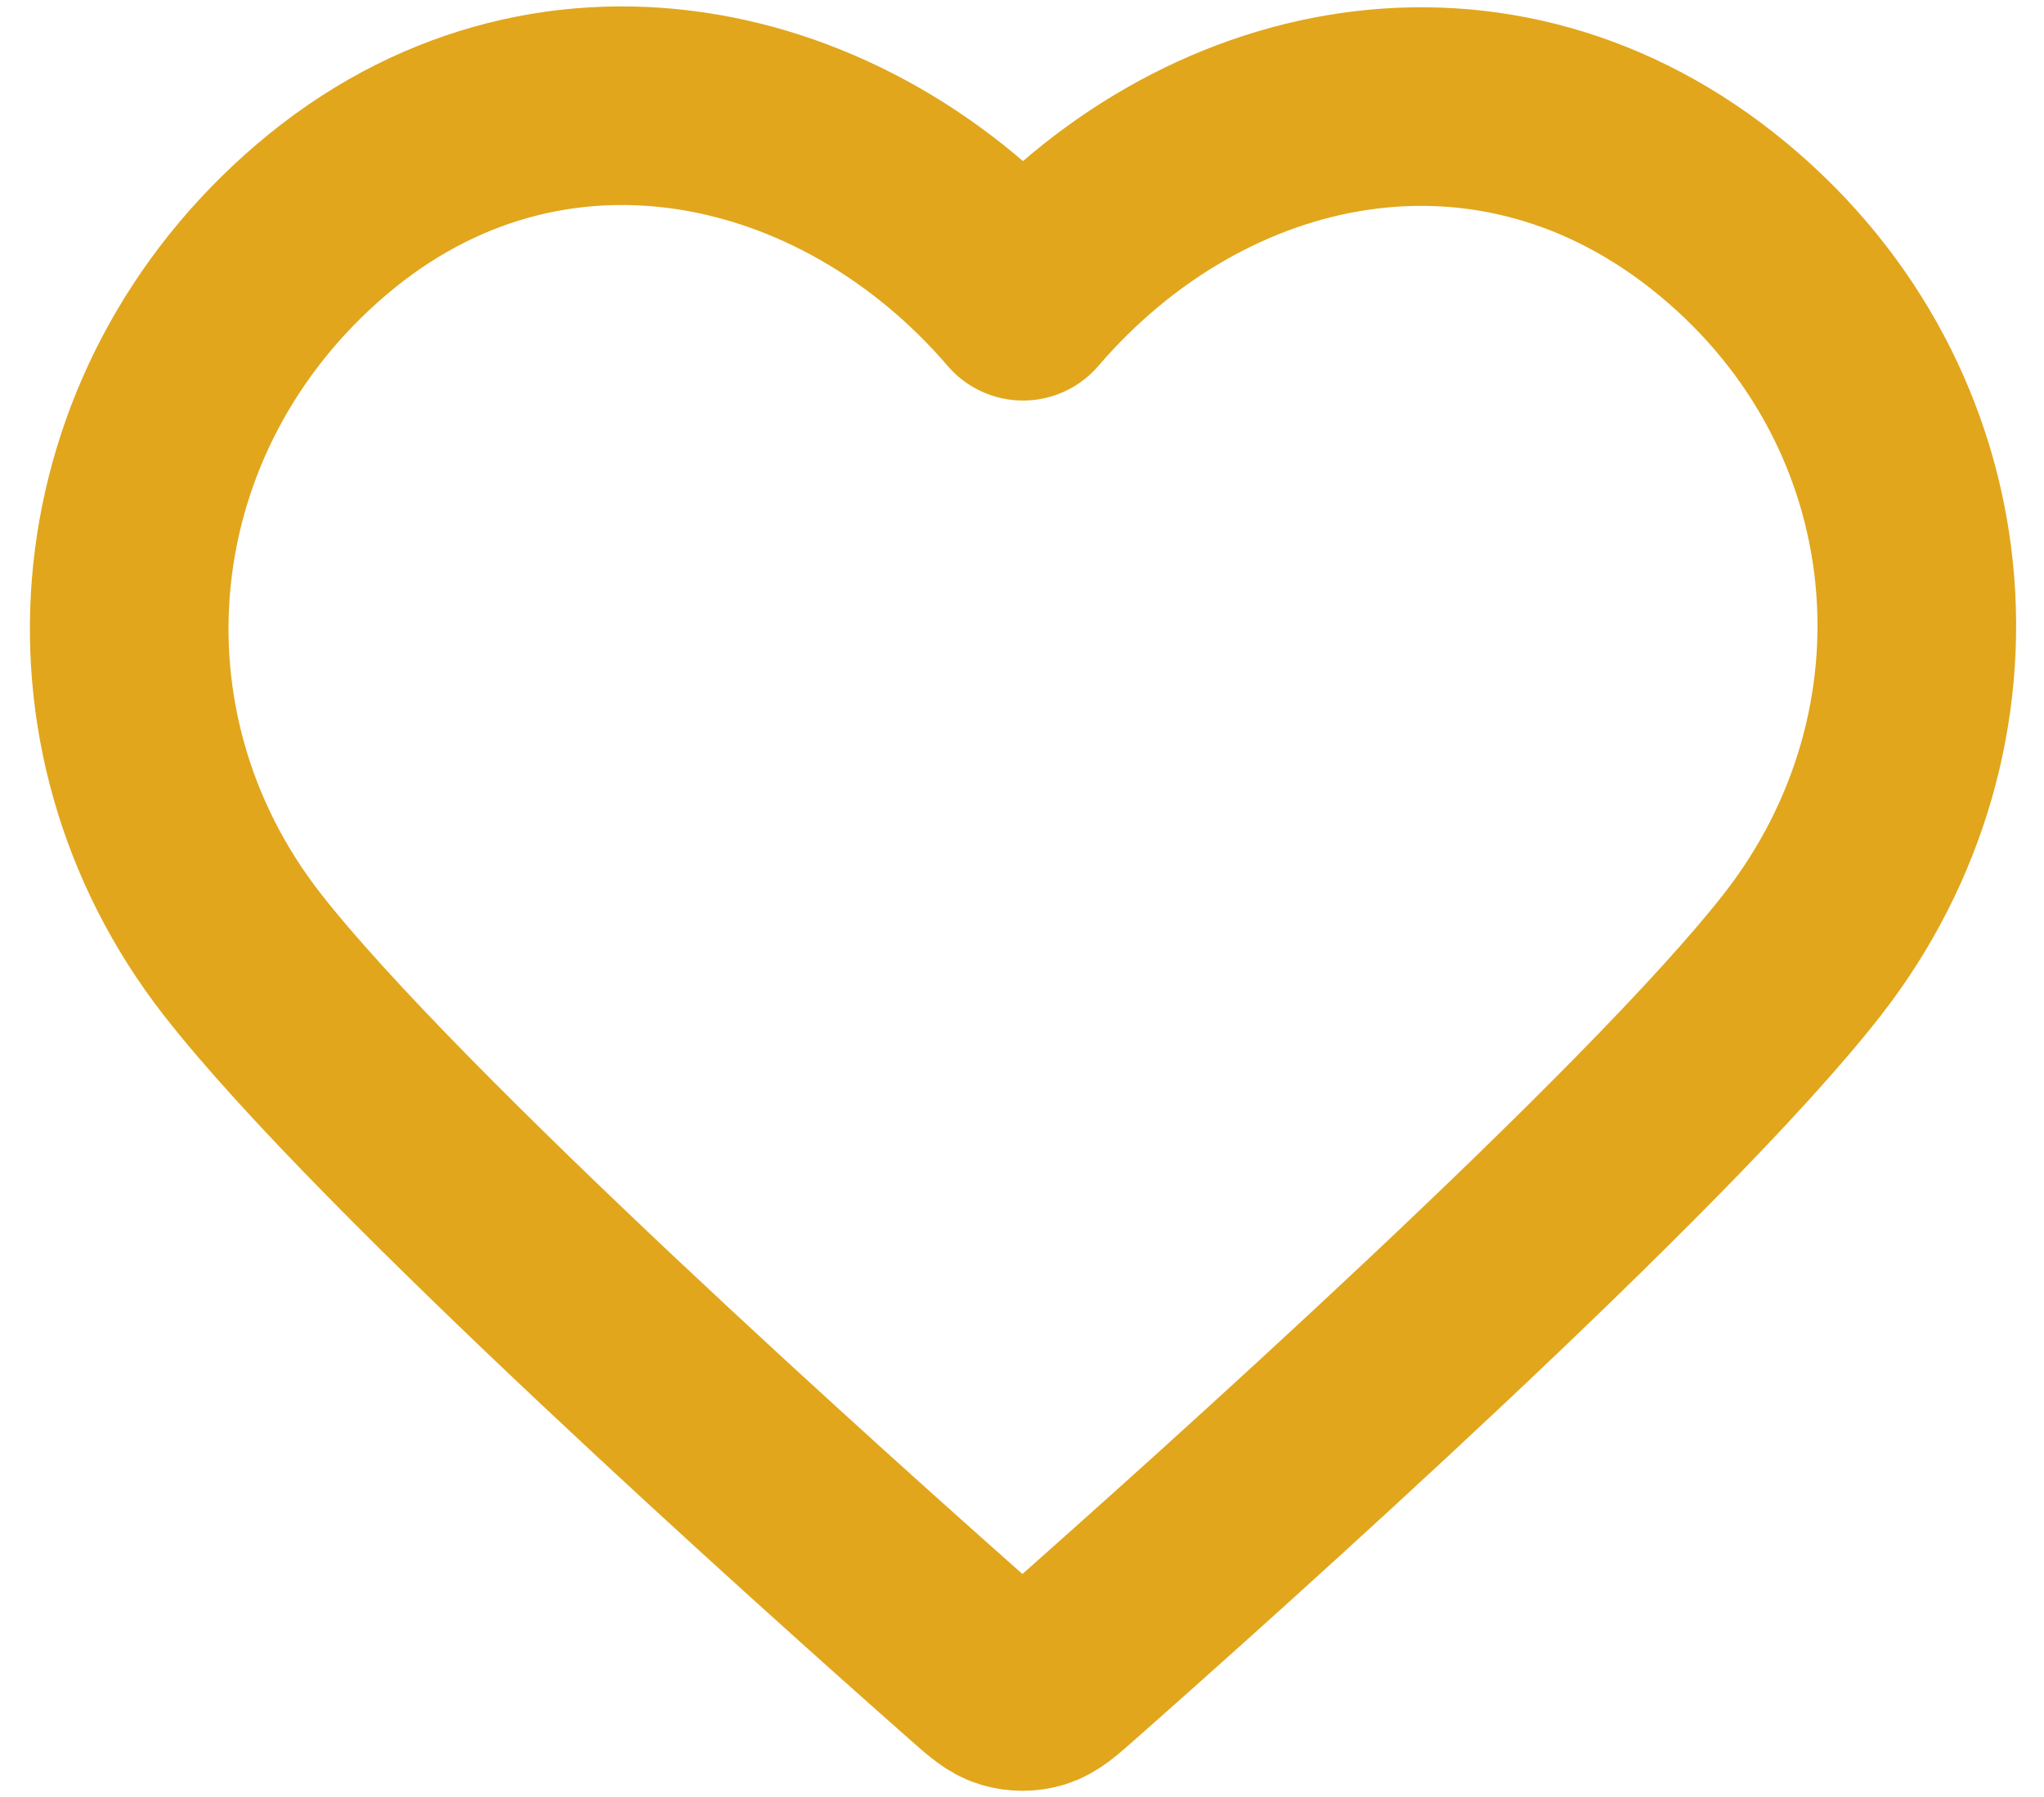 <?xml version="1.0" encoding="UTF-8"?> <svg xmlns="http://www.w3.org/2000/svg" width="58" height="51" viewBox="0 0 58 51" fill="none"><path fill-rule="evenodd" clip-rule="evenodd" d="M29.029 8.548C23.958 2.638 15.485 0.812 9.131 6.223C2.778 11.635 1.883 20.682 6.873 27.082C11.021 32.403 23.575 43.626 27.69 47.258C28.15 47.665 28.381 47.868 28.649 47.948C28.883 48.017 29.14 48.017 29.374 47.948C29.643 47.868 29.873 47.665 30.333 47.258C34.448 43.626 47.002 32.403 51.15 27.082C56.14 20.682 55.354 11.578 48.892 6.223C42.429 0.869 34.1 2.638 29.029 8.548Z" stroke="#E1A61C" stroke-width="5.636" stroke-linecap="round" stroke-linejoin="round"></path></svg> 